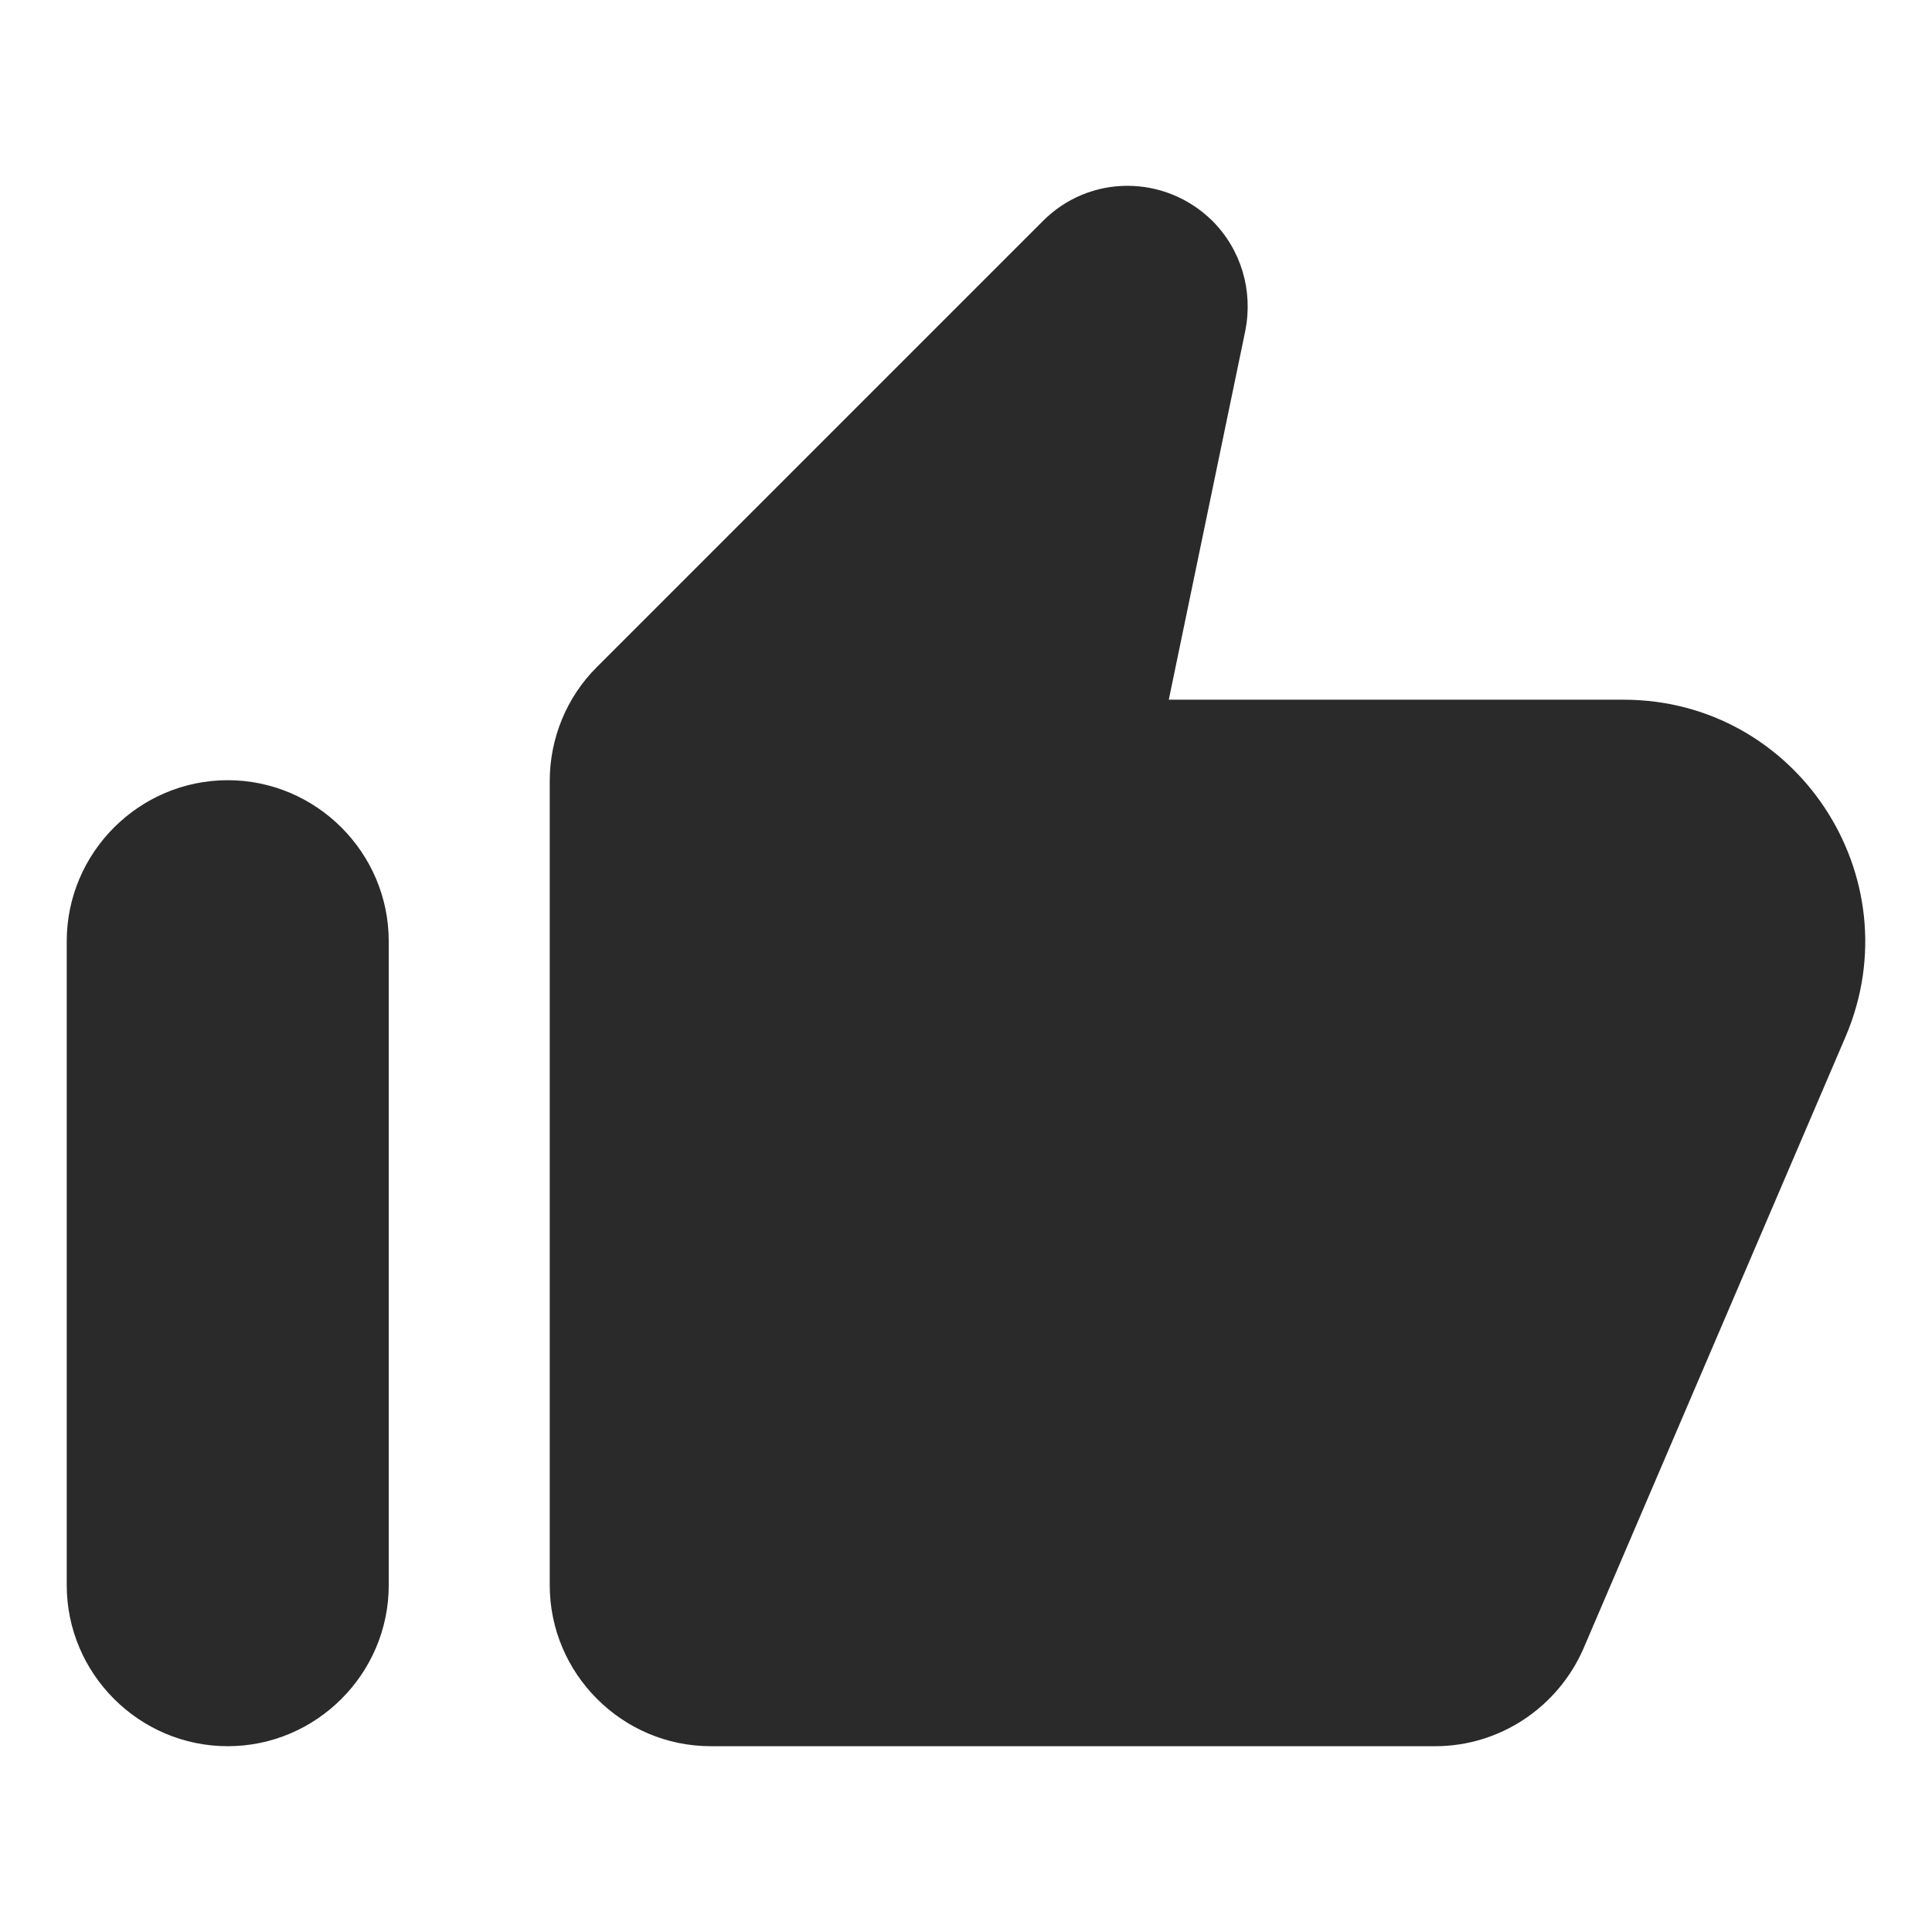 <svg width="24" height="24" viewBox="0 0 24 24" fill="none" xmlns="http://www.w3.org/2000/svg">
<path d="M12.949 2.752L7.409 8.292C7.039 8.662 6.829 9.172 6.829 9.702V19.692C6.829 20.792 7.729 21.692 8.829 21.692H17.829C18.629 21.692 19.349 21.212 19.669 20.482L22.929 12.872C23.769 10.892 22.319 8.692 20.169 8.692H14.519L15.469 4.112C15.569 3.612 15.419 3.102 15.059 2.742C14.469 2.162 13.529 2.162 12.949 2.752ZM2.829 21.692C3.929 21.692 4.829 20.792 4.829 19.692V11.692C4.829 10.592 3.929 9.692 2.829 9.692C1.729 9.692 0.829 10.592 0.829 11.692V19.692C0.829 20.792 1.729 21.692 2.829 21.692Z" fill="#2A2A2A"/>
</svg>
